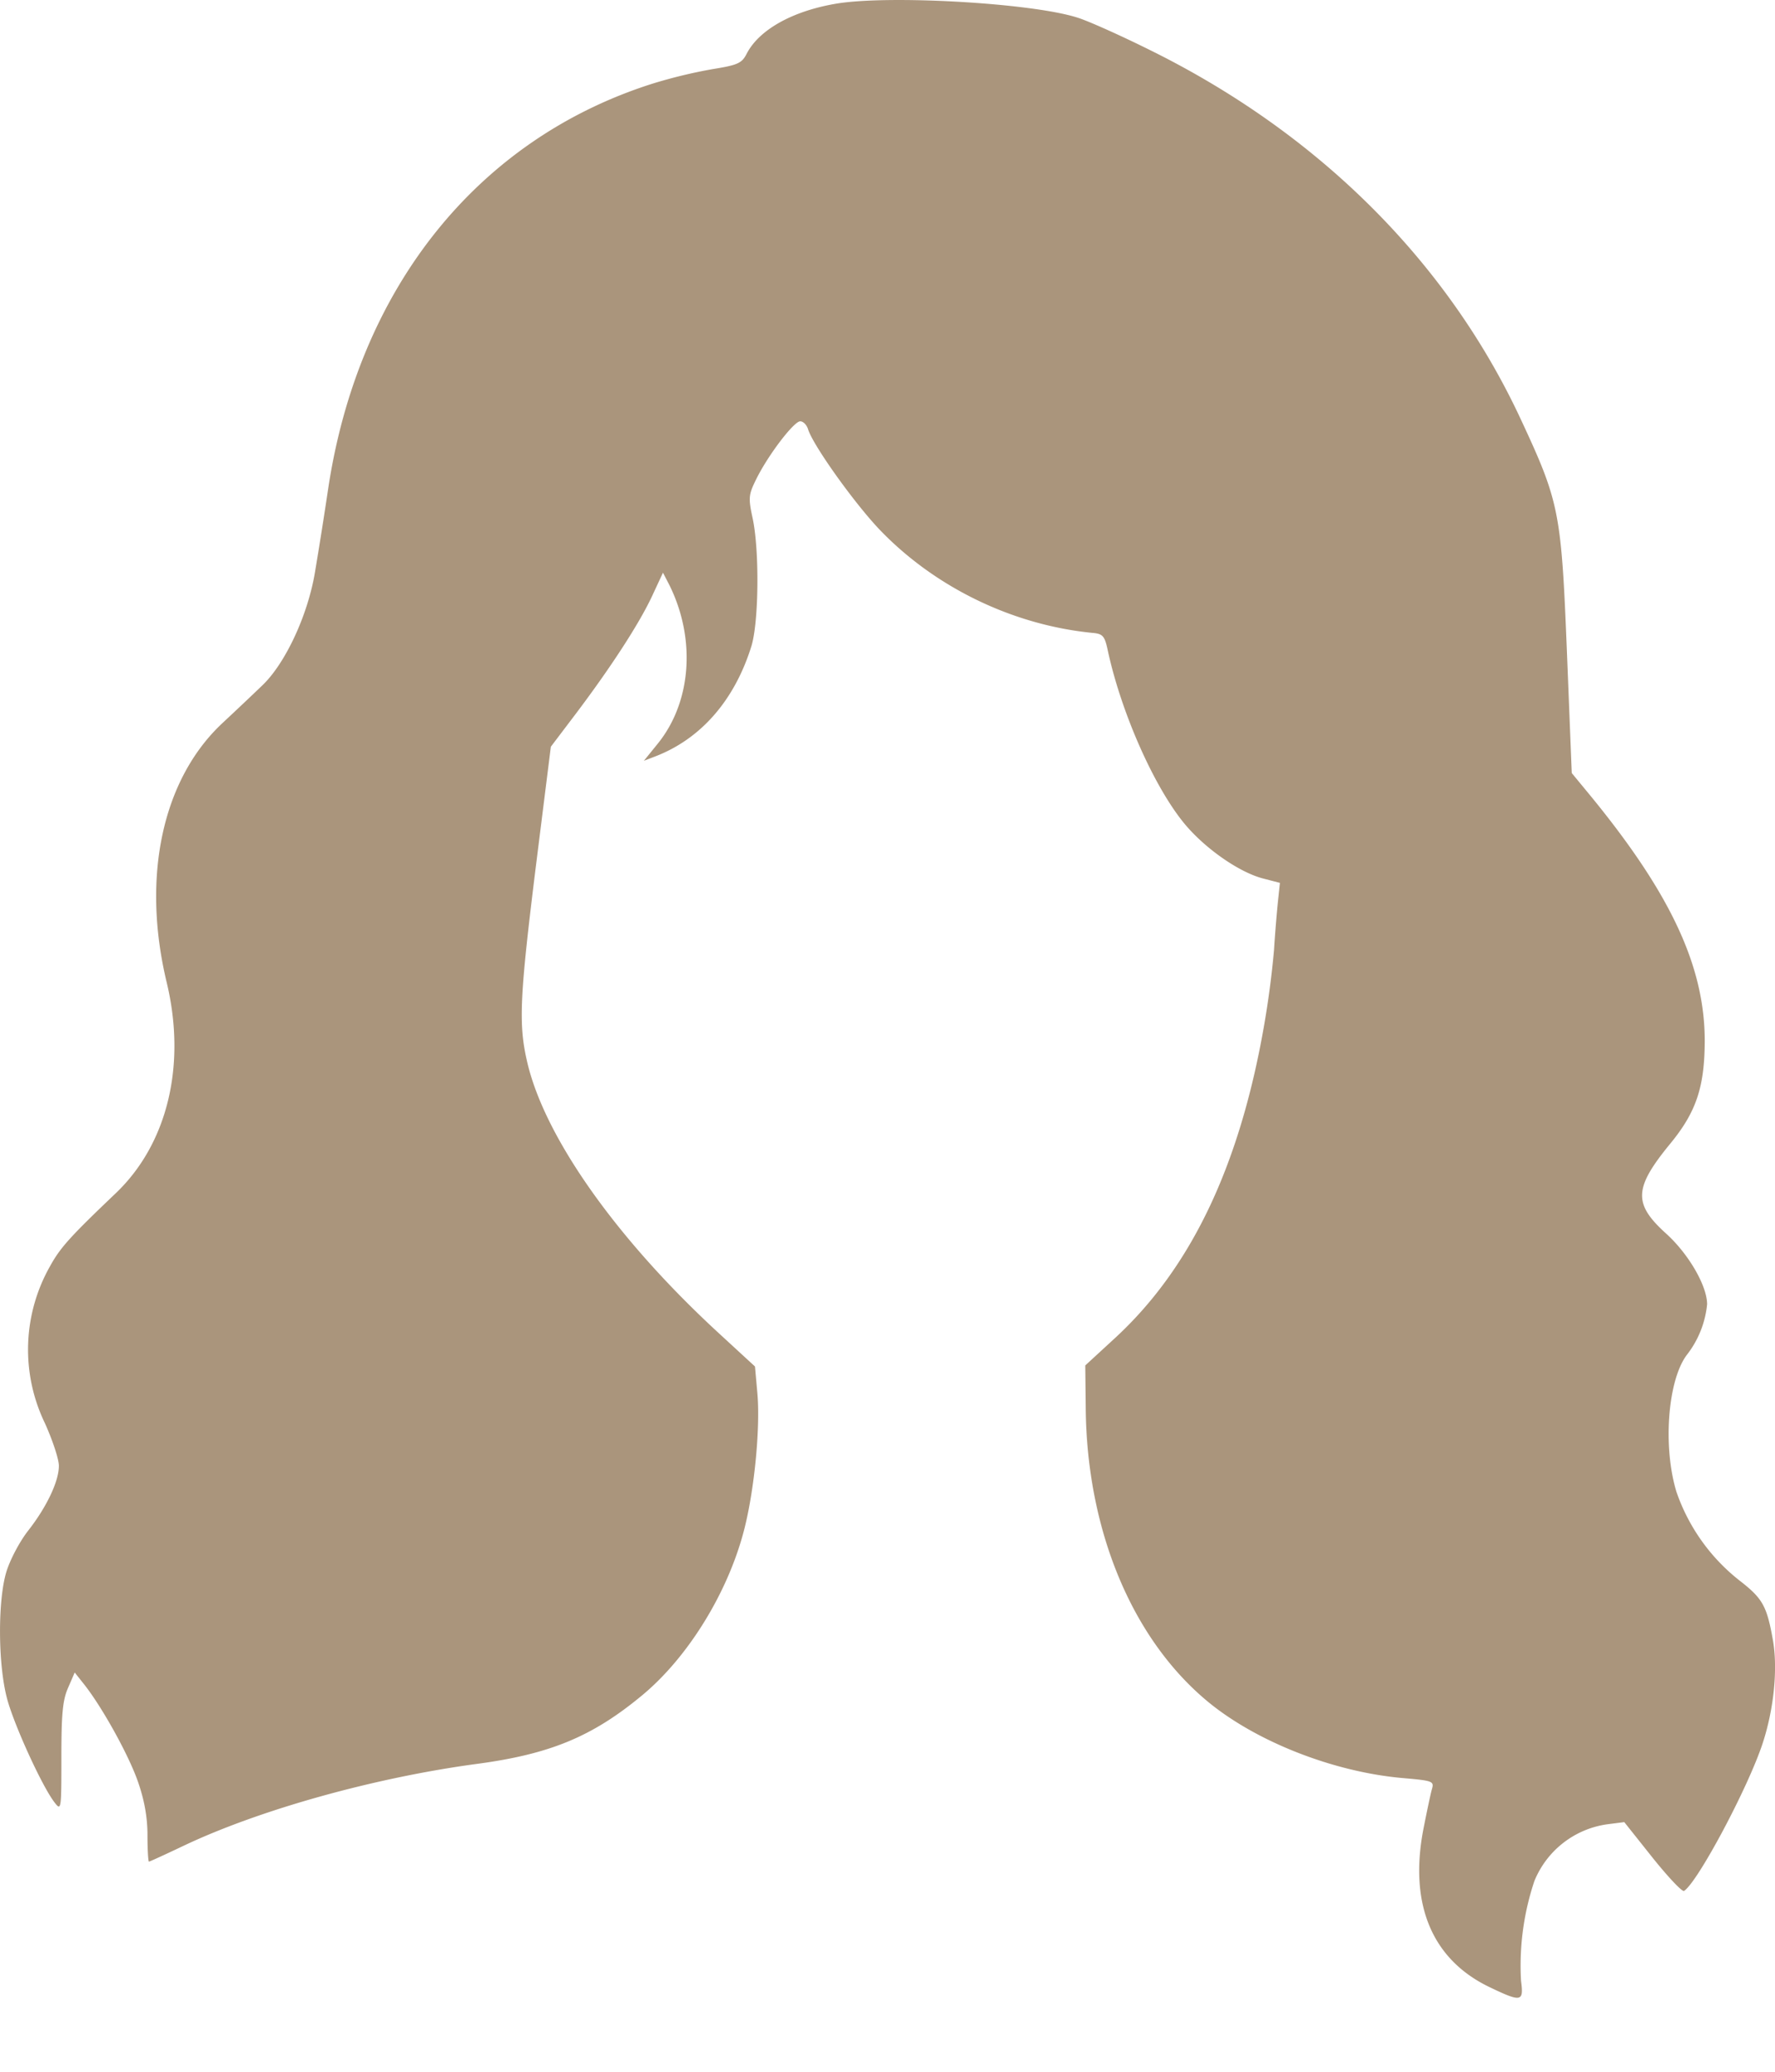 <?xml version="1.0" encoding="UTF-8"?> <svg xmlns="http://www.w3.org/2000/svg" width="12" height="14" fill="none"><path fill="#AA957C" fill-rule="evenodd" d="M5.652.025c-.296.05-.522.177-.605.34-.032.062-.06.075-.229.102a3.385 3.385 0 0 0-.412.1C3.225.944 2.421 1.95 2.218 3.307a32.01 32.01 0 0 1-.09.568c-.05.289-.2.608-.353.755-.062.06-.185.176-.274.259-.404.38-.545 1.038-.374 1.75.134.558.006 1.089-.343 1.423-.315.3-.377.37-.446.495a1.142 1.142 0 0 0-.035 1.059c.053.117.096.248.095.29 0 .105-.084.28-.208.438-.058.074-.124.2-.148.281-.057.193-.056.614.004.847.044.173.236.595.322.707.046.06.047.053.047-.303 0-.29.008-.386.045-.47l.045-.104.062.078c.122.153.304.481.366.661.043.123.064.24.064.36 0 .099.005.179.01.179s.11-.048.234-.107c.512-.243 1.289-.46 1.98-.553.497-.066.782-.184 1.118-.462.315-.26.588-.705.695-1.133.068-.272.107-.686.086-.913l-.016-.178-.25-.23c-.69-.636-1.175-1.324-1.291-1.832-.058-.253-.05-.432.06-1.32l.101-.806.169-.223c.237-.314.428-.608.515-.794l.074-.159.039.075c.185.365.156.796-.074 1.08l-.094.116.073-.028c.311-.118.54-.38.654-.747.05-.164.055-.645.008-.865-.03-.138-.027-.159.025-.264.08-.162.254-.39.297-.39.02 0 .044.024.053.054.035.112.327.519.497.692.374.383.894.632 1.428.684.067.006.08.021.1.113.087.408.301.9.505 1.158.137.174.379.346.548.389l.112.029-.013.122c-.007.067-.02.217-.027.333a6.244 6.244 0 0 1-.068.514c-.166.949-.495 1.636-1.008 2.108l-.2.184.003.285c.007.821.308 1.552.815 1.978.328.276.86.486 1.336.526.194.017.205.021.19.073-.009.03-.034.15-.057.266-.1.511.056.886.446 1.073.217.104.232.1.213-.043a1.8 1.8 0 0 1 .09-.673.625.625 0 0 1 .498-.385l.11-.014.191.24c.105.131.2.232.213.225.092-.058.434-.699.532-.999.075-.229.102-.497.07-.689-.042-.24-.07-.288-.23-.412a1.3 1.3 0 0 1-.423-.596c-.093-.303-.06-.752.069-.925a.661.661 0 0 0 .138-.343c0-.125-.125-.34-.276-.477-.225-.203-.22-.308.028-.61.174-.212.23-.38.232-.686.002-.513-.234-1.014-.8-1.697l-.099-.12-.033-.826c-.038-.943-.051-1.006-.315-1.572C9.783 1.767 8.914.902 7.78.341c-.201-.1-.424-.2-.496-.222C6.975.02 6.006-.035 5.652.025Z" clip-rule="evenodd"></path></svg> 